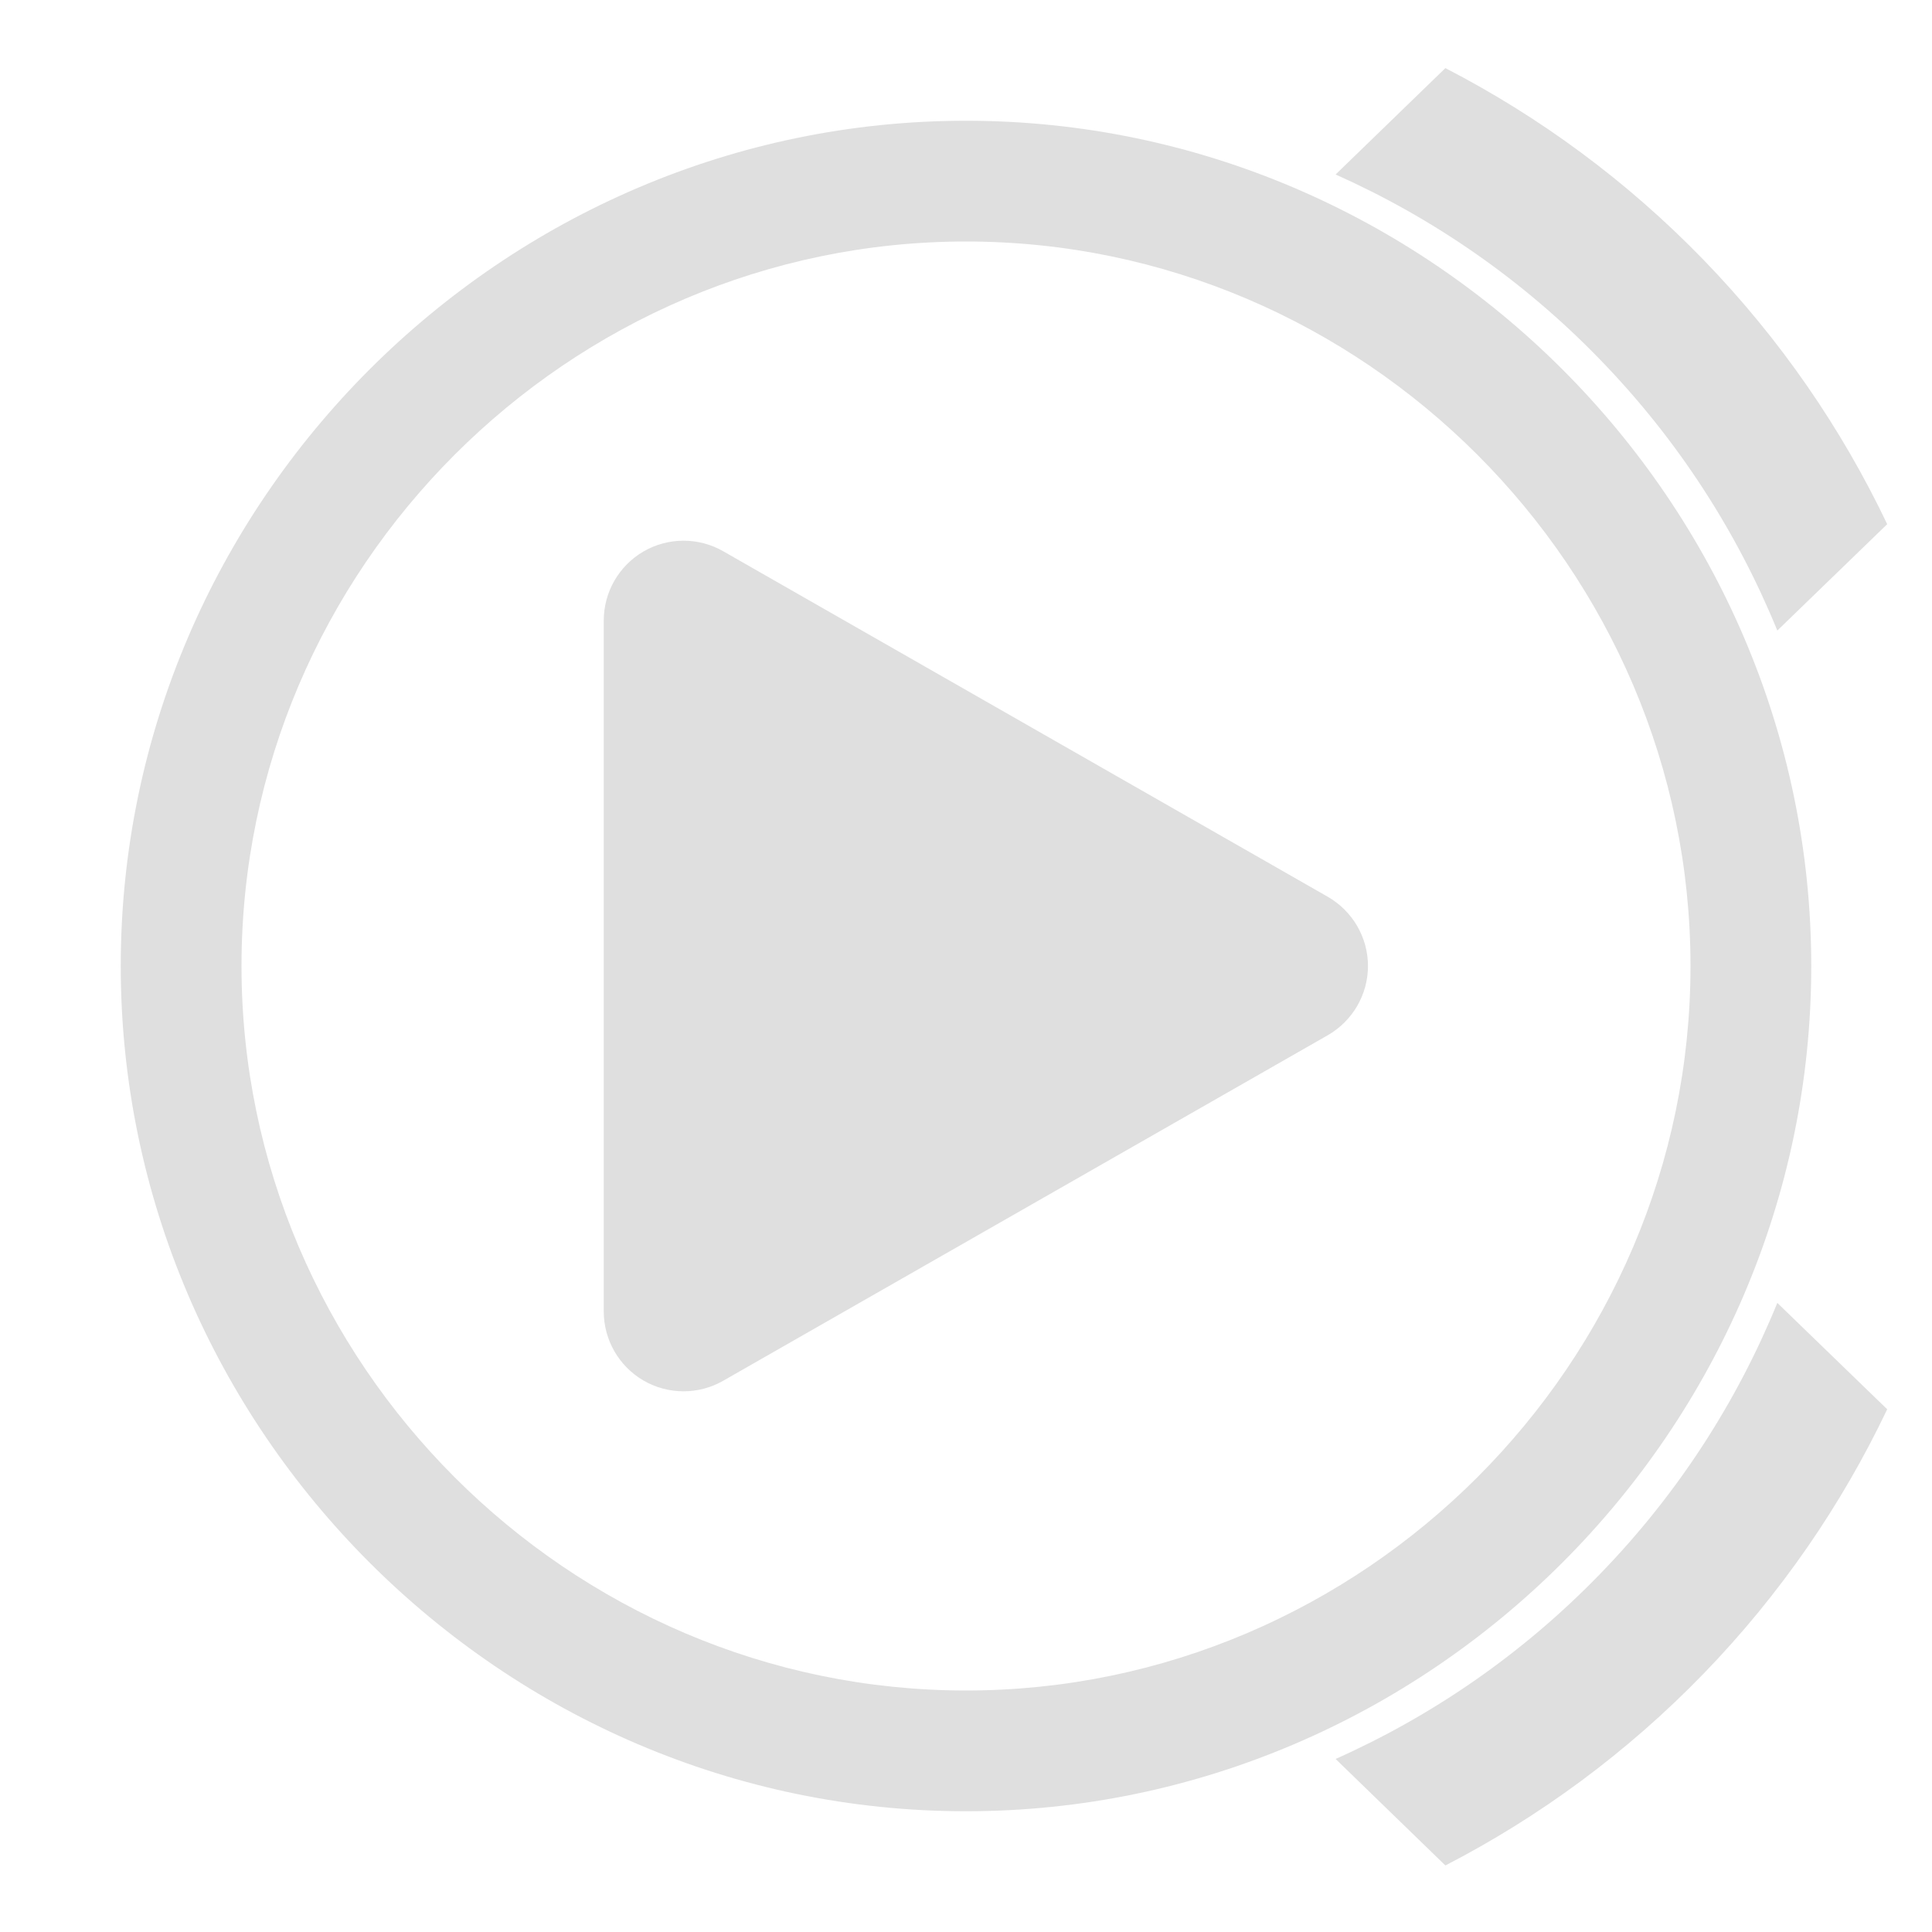 <svg xmlns="http://www.w3.org/2000/svg" style="fill-rule:evenodd;clip-rule:evenodd;stroke-linejoin:round;stroke-miterlimit:2" width="100%" height="100%" viewBox="0 0 16 16" xml:space="preserve">
 <defs>
  <style id="current-color-scheme" type="text/css">
   .ColorScheme-Text { color:#dfdfdf; } .ColorScheme-Highlight { color:#4285f4; } .ColorScheme-NeutralText { color:#ff9800; } .ColorScheme-PositiveText { color:#4caf50; } .ColorScheme-NegativeText { color:#f44336; }
  </style>
 </defs>
 <path style="fill:currentColor;" class="ColorScheme-Text" d="M11.97,15.449c0.777,-0.401 1.501,-0.931 2.139,-1.589c0.638,-0.659 1.144,-1.399 1.52,-2.189l-0.91,-0.881c-0.332,0.814 -0.82,1.577 -1.465,2.242c-0.644,0.665 -1.391,1.177 -2.193,1.535l0.909,0.882Zm-3.97,-14.449c-3.84,0 -7,3.16 -7,7c-0,3.84 3.16,7 7,7c3.84,0 7,-3.16 7,-7c-0,-3.84 -3.16,-7 -7,-7Zm-0,1c3.292,0 6,2.708 6,6c-0,3.292 -2.708,6 -6,6c-3.292,0 -6,-2.708 -6,-6c-0,-3.292 2.708,-6 6,-6Zm-3,3.139c0,-0.235 0.125,-0.453 0.329,-0.572c0.204,-0.118 0.456,-0.119 0.66,-0.002c1.327,0.759 3.671,2.098 5.006,2.861c0.206,0.118 0.334,0.337 0.334,0.574c-0,0.237 -0.128,0.456 -0.334,0.574c-1.335,0.763 -3.679,2.102 -5.006,2.861c-0.204,0.117 -0.456,0.116 -0.66,-0.002c-0.204,-0.119 -0.329,-0.337 -0.329,-0.572c-0,-1.521 -0,-4.201 -0,-5.722Zm6.97,-4.575c0.777,0.401 1.501,0.931 2.139,1.589c0.638,0.659 1.144,1.399 1.52,2.188l-0.91,0.881c-0.332,-0.813 -0.82,-1.576 -1.465,-2.241c-0.644,-0.666 -1.391,-1.178 -2.193,-1.536l0.909,-0.881Z"/>
</svg>
